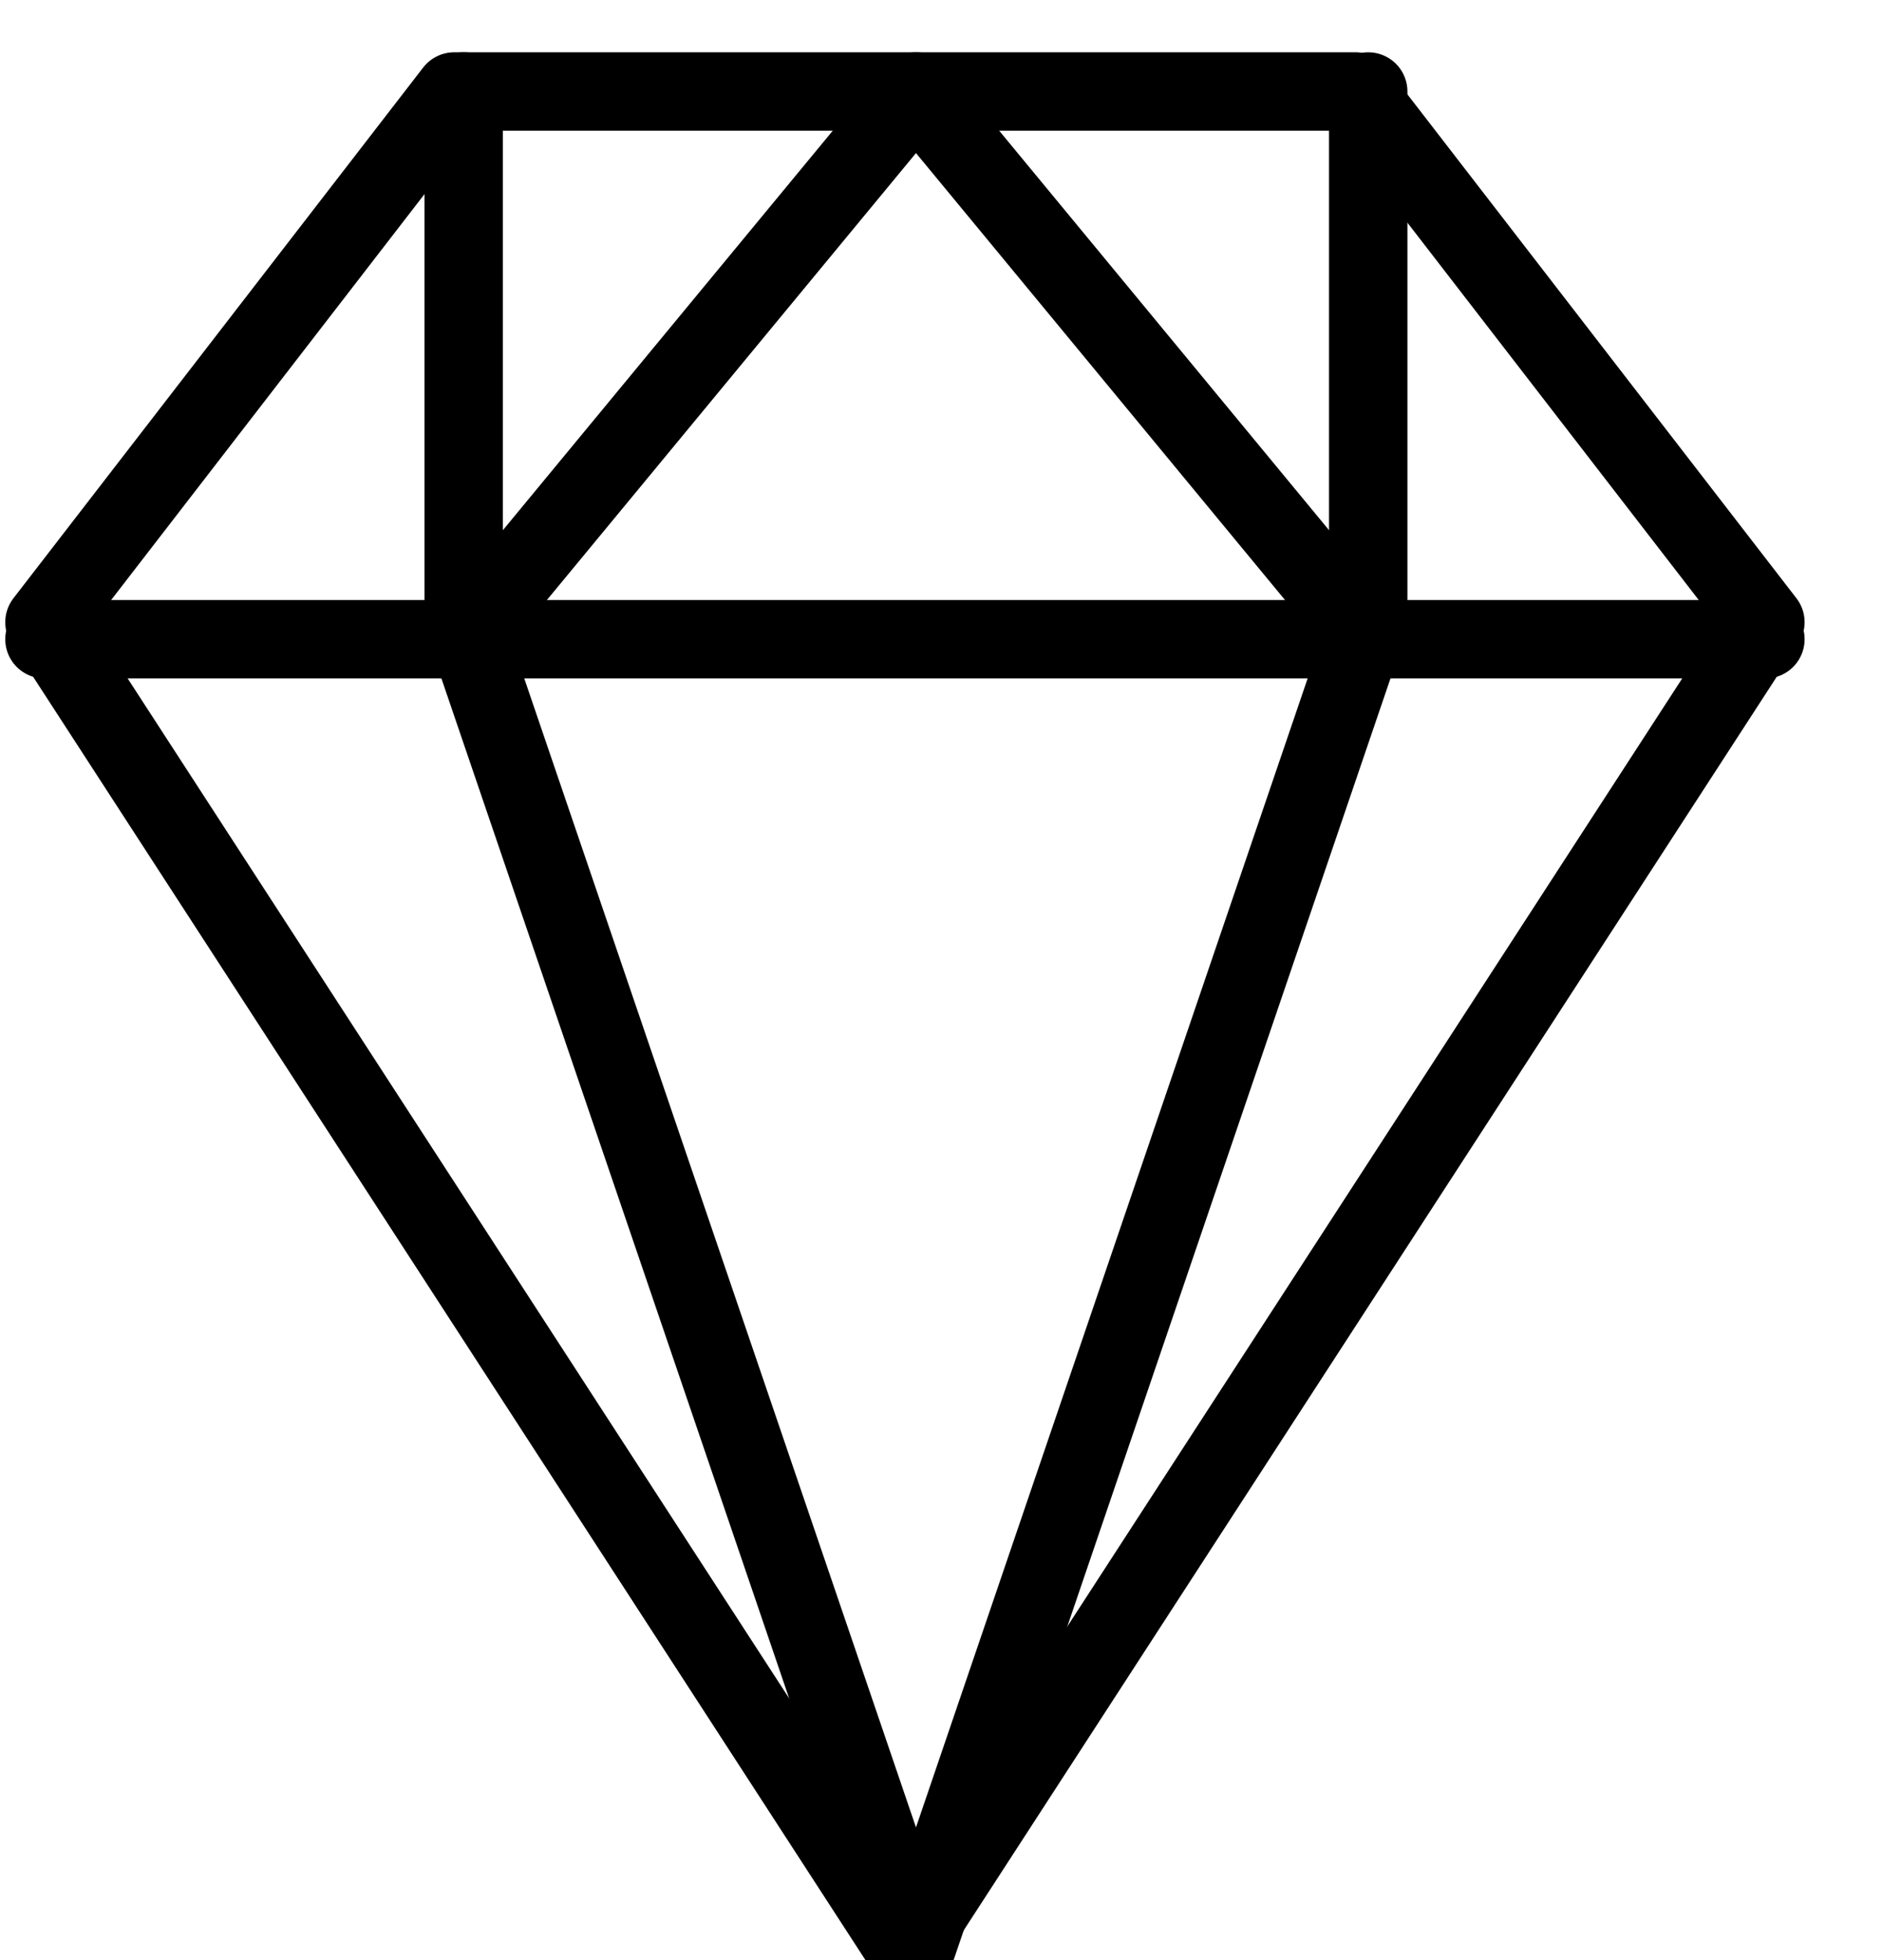 <?xml version="1.0" encoding="UTF-8"?>
<svg width="24px" height="25px" viewBox="0 0 24 25" version="1.1" xmlns="http://www.w3.org/2000/svg" xmlns:xlink="http://www.w3.org/1999/xlink">
    <title>gen-jewel</title>
    <g id="Aquae-1440px-Final" stroke="none" stroke-width="1" fill="none" fill-rule="evenodd" stroke-linecap="round" stroke-linejoin="round">
        <g id="PRODUCT-PAGE---RECOMMMENDED-Copy" transform="translate(-963, -1148)" stroke="#000000">
            <g id="Accordions" transform="translate(956, 981)">
                <g id="Ethically-Sourced" transform="translate(0, 160)">
                    <g id="Group" transform="translate(7.004, 7.56)">
                        <polygon id="Stroke-98" points="0.563 7.376 5.788 0.607 17.284 0.607 22.509 7.376 11.536 24.297"></polygon>
                        <line x1="0.563" y1="7.593" x2="22.509" y2="7.593" id="Stroke-99"></line>
                        <polyline id="Stroke-100" points="5.909 0.607 5.909 7.376 11.677 24.297 17.444 7.376 17.444 0.607"></polyline>
                        <polyline id="Stroke-101" points="5.909 7.593 11.677 0.607 17.444 7.593"></polyline>
                    </g>
                </g>
            </g>
        </g>
    </g>
</svg>